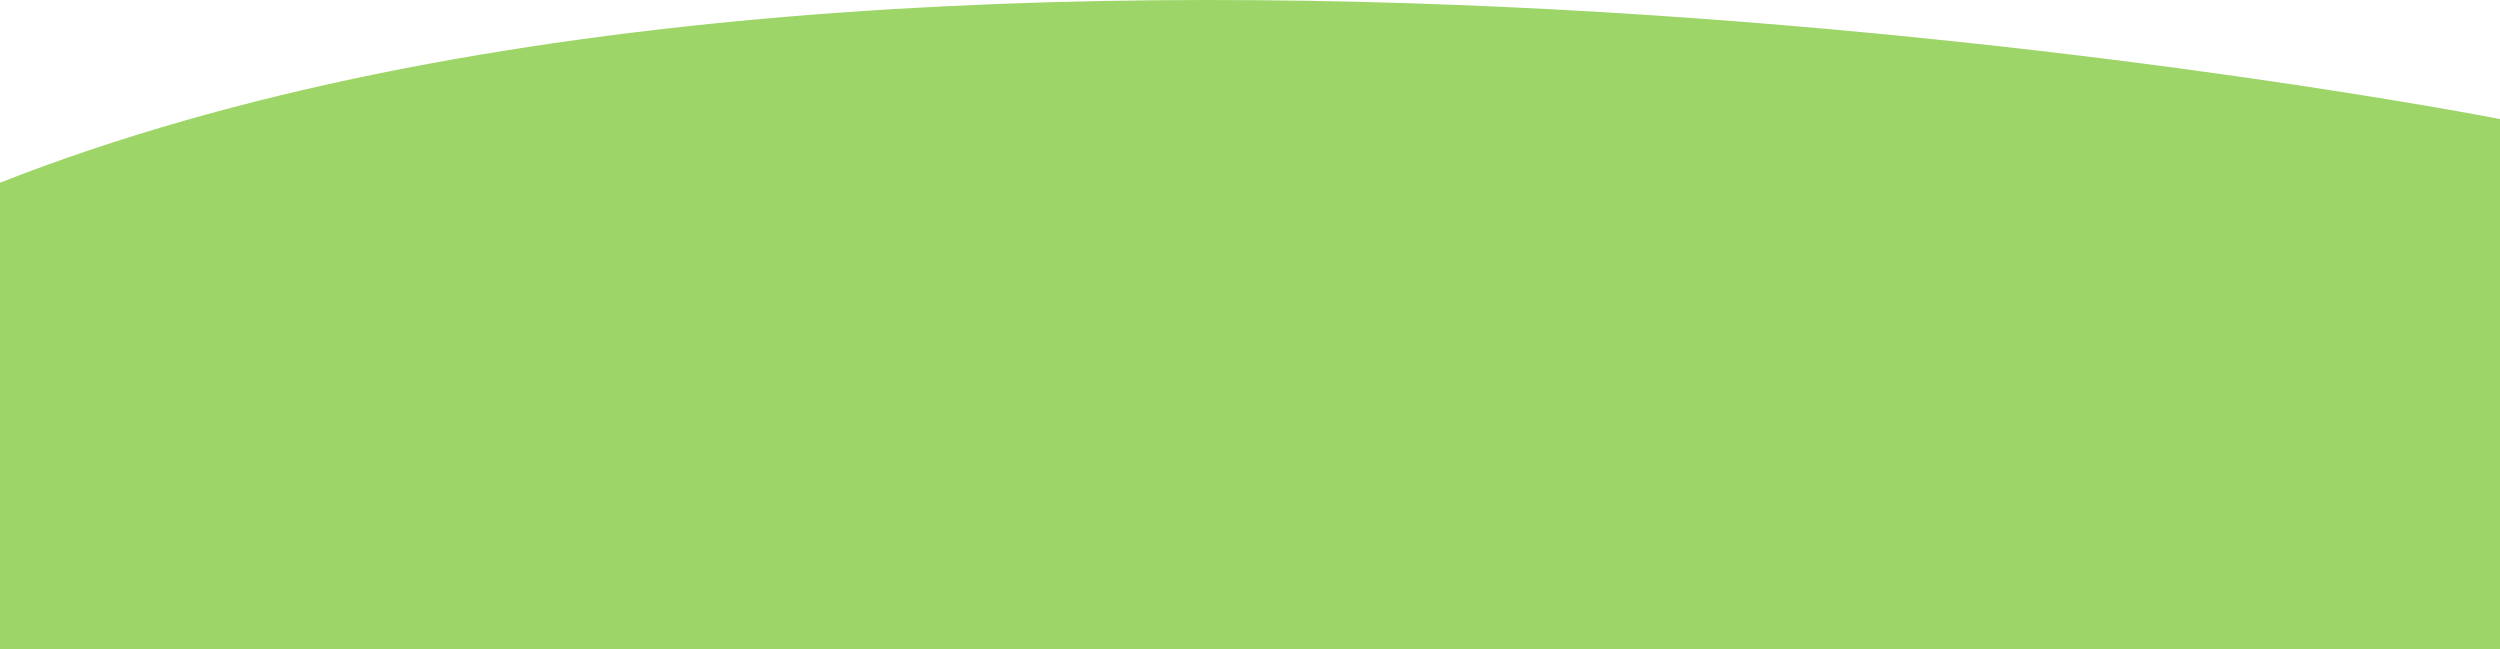 <?xml version="1.0" encoding="UTF-8" standalone="no"?>
<!-- Created with Inkscape (http://www.inkscape.org/) -->

<svg
   xmlns:dc="http://purl.org/dc/elements/1.1/"
   xmlns:cc="http://creativecommons.org/ns#"
   xmlns:rdf="http://www.w3.org/1999/02/22-rdf-syntax-ns#"
   xmlns:svg="http://www.w3.org/2000/svg"
   xmlns="http://www.w3.org/2000/svg"
   xmlns:sodipodi="http://sodipodi.sourceforge.net/DTD/sodipodi-0.dtd"
   xmlns:inkscape="http://www.inkscape.org/namespaces/inkscape"
   width="2459.714mm"
   height="638.681mm"
   viewBox="0 0 2459.714 638.681"
   version="1.1"
   id="svg4592"
   inkscape:version="0.92.4 (5da689c313, 2019-01-14)"
   sodipodi:docname="grass.svg"
   preserveAspectRatio="none">
  <defs
     id="defs4586" />
  <sodipodi:namedview
     id="base"
     pagecolor="#ffffff"
     bordercolor="#666666"
     borderopacity="1.0"
     inkscape:pageopacity="0.0"
     inkscape:pageshadow="2"
     inkscape:zoom="0.061871843"
     inkscape:cx="5013.5637"
     inkscape:cy="1422.7162"
     inkscape:document-units="mm"
     inkscape:current-layer="layer1"
     showgrid="false"
     inkscape:window-width="1391"
     inkscape:window-height="850"
     inkscape:window-x="49"
     inkscape:window-y="26"
     inkscape:window-maximized="1" />
  <g
     inkscape:label="Layer 1"
     inkscape:groupmode="layer"
     id="layer1"
     transform="translate(0,341.681)">
    <path
       style="fill:#9dd568;fill-opacity:1;stroke:none;stroke-width:2.914px;stroke-linecap:butt;stroke-linejoin:miter;stroke-opacity:1"
       d="M 0,-161.92 V 297 h 2459.714 v -521.538 c 0,0 -1534.428,-301.348 -2459.714,62.618 z"
       id="path5139"
       inkscape:connector-curvature="0"
       sodipodi:nodetypes="ccccc" />
  </g>
</svg>
